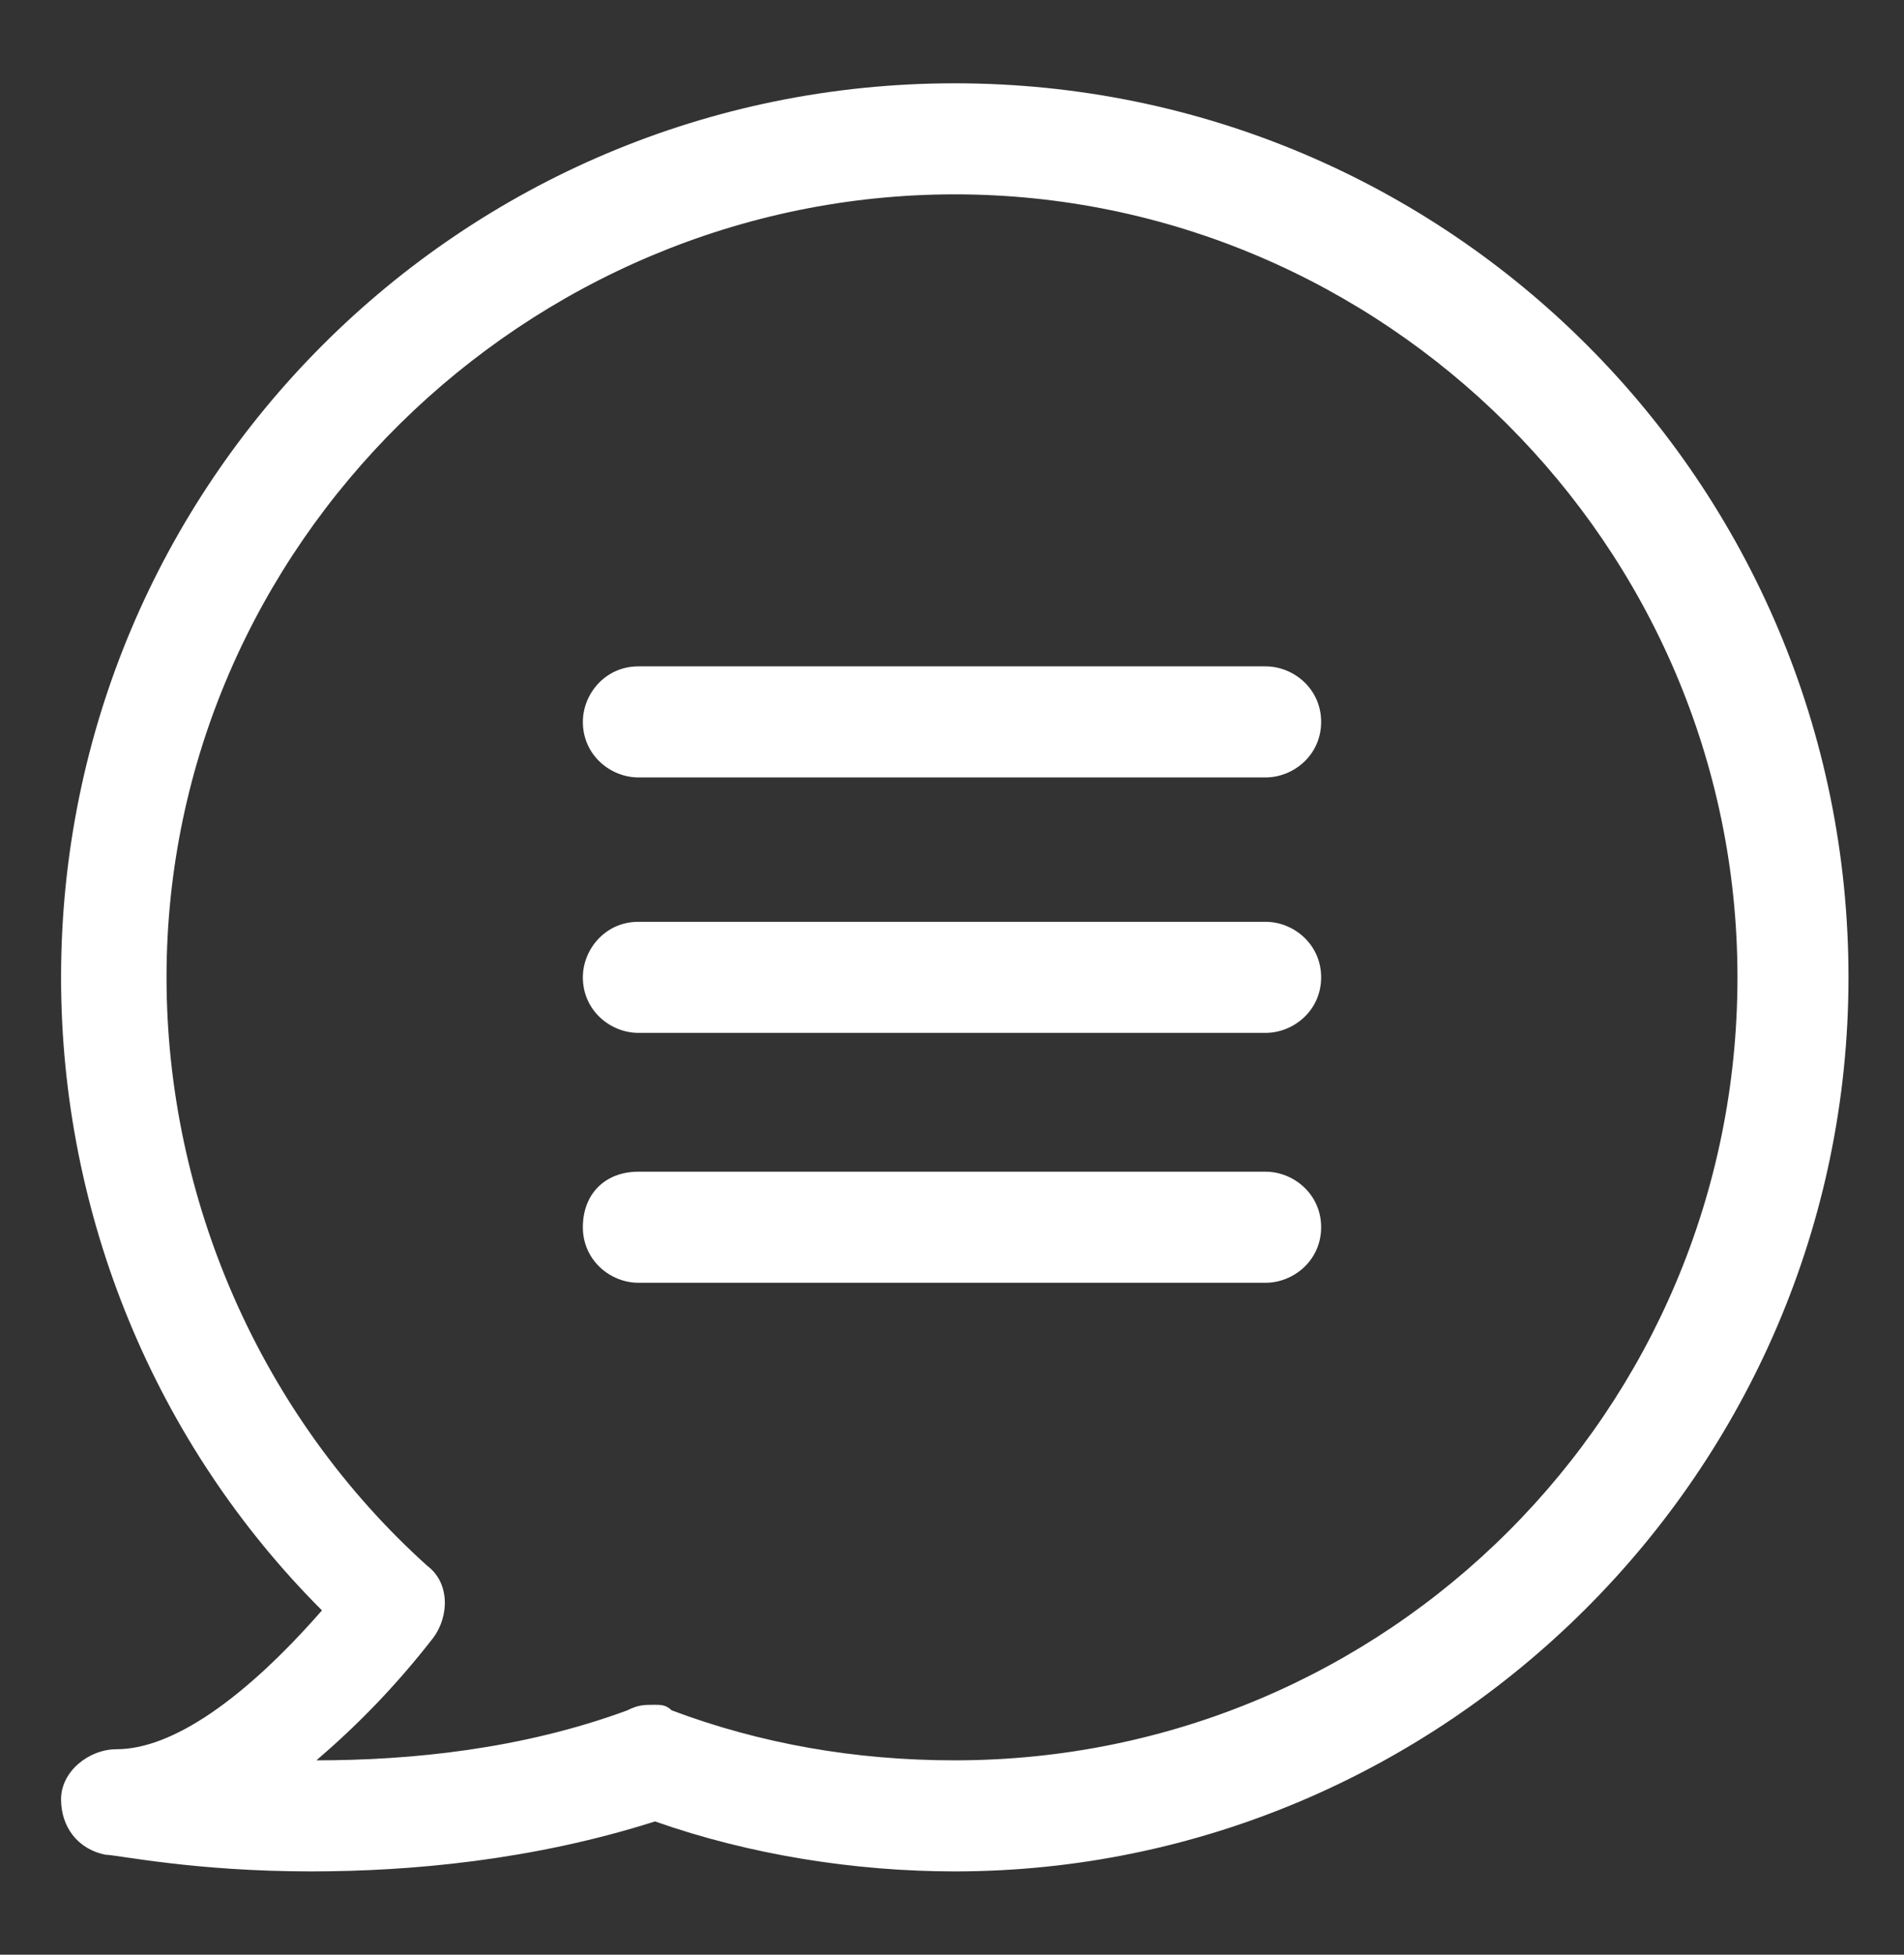<?xml version="1.0" encoding="utf-8"?>
<!-- Generator: Adobe Illustrator 24.0.2, SVG Export Plug-In . SVG Version: 6.00 Build 0)  -->
<svg version="1.1" id="圖層_1" xmlns="http://www.w3.org/2000/svg" xmlns:xlink="http://www.w3.org/1999/xlink" x="0px" y="0px"
	 viewBox="0 0 34.3 35.2" style="enable-background:new 0 0 34.3 35.2;" xml:space="preserve">
<rect x="0" y="0" width="34.3" height="35.2" fill="#333333" stroke="none"/>
<style type="text/css">
	.st0{fill:#FFFFFF;}
</style>
<g>
	<g>
		<path class="st0" d="M5.6,33.7c-2.1,0-3.5-0.3-3.7-0.3c-0.5-0.1-0.8-0.5-0.8-1s0.5-0.9,1-0.9c1,0,2.3-0.9,3.7-2.5
			c-3-3-4.7-7.1-4.7-11.4c0-8.9,7.2-16.1,16.1-16.1s16.1,7.2,16.1,16.1S26,33.7,17.2,33.7c-1.8,0-3.7-0.3-5.4-0.9
			C9.6,33.5,7.4,33.7,5.6,33.7z M11.8,30.7c0.1,0,0.2,0,0.3,0.1c1.6,0.6,3.3,0.9,5.1,0.9c7.8,0,14.1-6.3,14.1-14.1
			S24.9,3.5,17.2,3.5S3,9.8,3,17.6c0,4,1.7,7.9,4.7,10.6c0.4,0.3,0.4,0.9,0.1,1.3c-0.7,0.9-1.4,1.6-2.1,2.2c1.7,0,3.7-0.2,5.6-0.9
			C11.5,30.7,11.6,30.7,11.8,30.7z"/>
	</g>
	<g>
		<g>
			<path class="st0" d="M22.8,14H11.5c-0.5,0-1-0.4-1-1c0-0.5,0.4-1,1-1h11.3c0.5,0,1,0.4,1,1C23.8,13.6,23.3,14,22.8,14z"/>
		</g>
		<g>
			<path class="st0" d="M22.8,18.6H11.5c-0.5,0-1-0.4-1-1c0-0.5,0.4-1,1-1h11.3c0.5,0,1,0.4,1,1C23.8,18.2,23.3,18.6,22.8,18.6z"/>
		</g>
		<g>
			<path class="st0" d="M22.8,23.1H11.5c-0.5,0-1-0.4-1-1s0.4-1,1-1h11.3c0.5,0,1,0.4,1,1S23.3,23.1,22.8,23.1z"/>
		</g>
	</g>
</g>
</svg>
